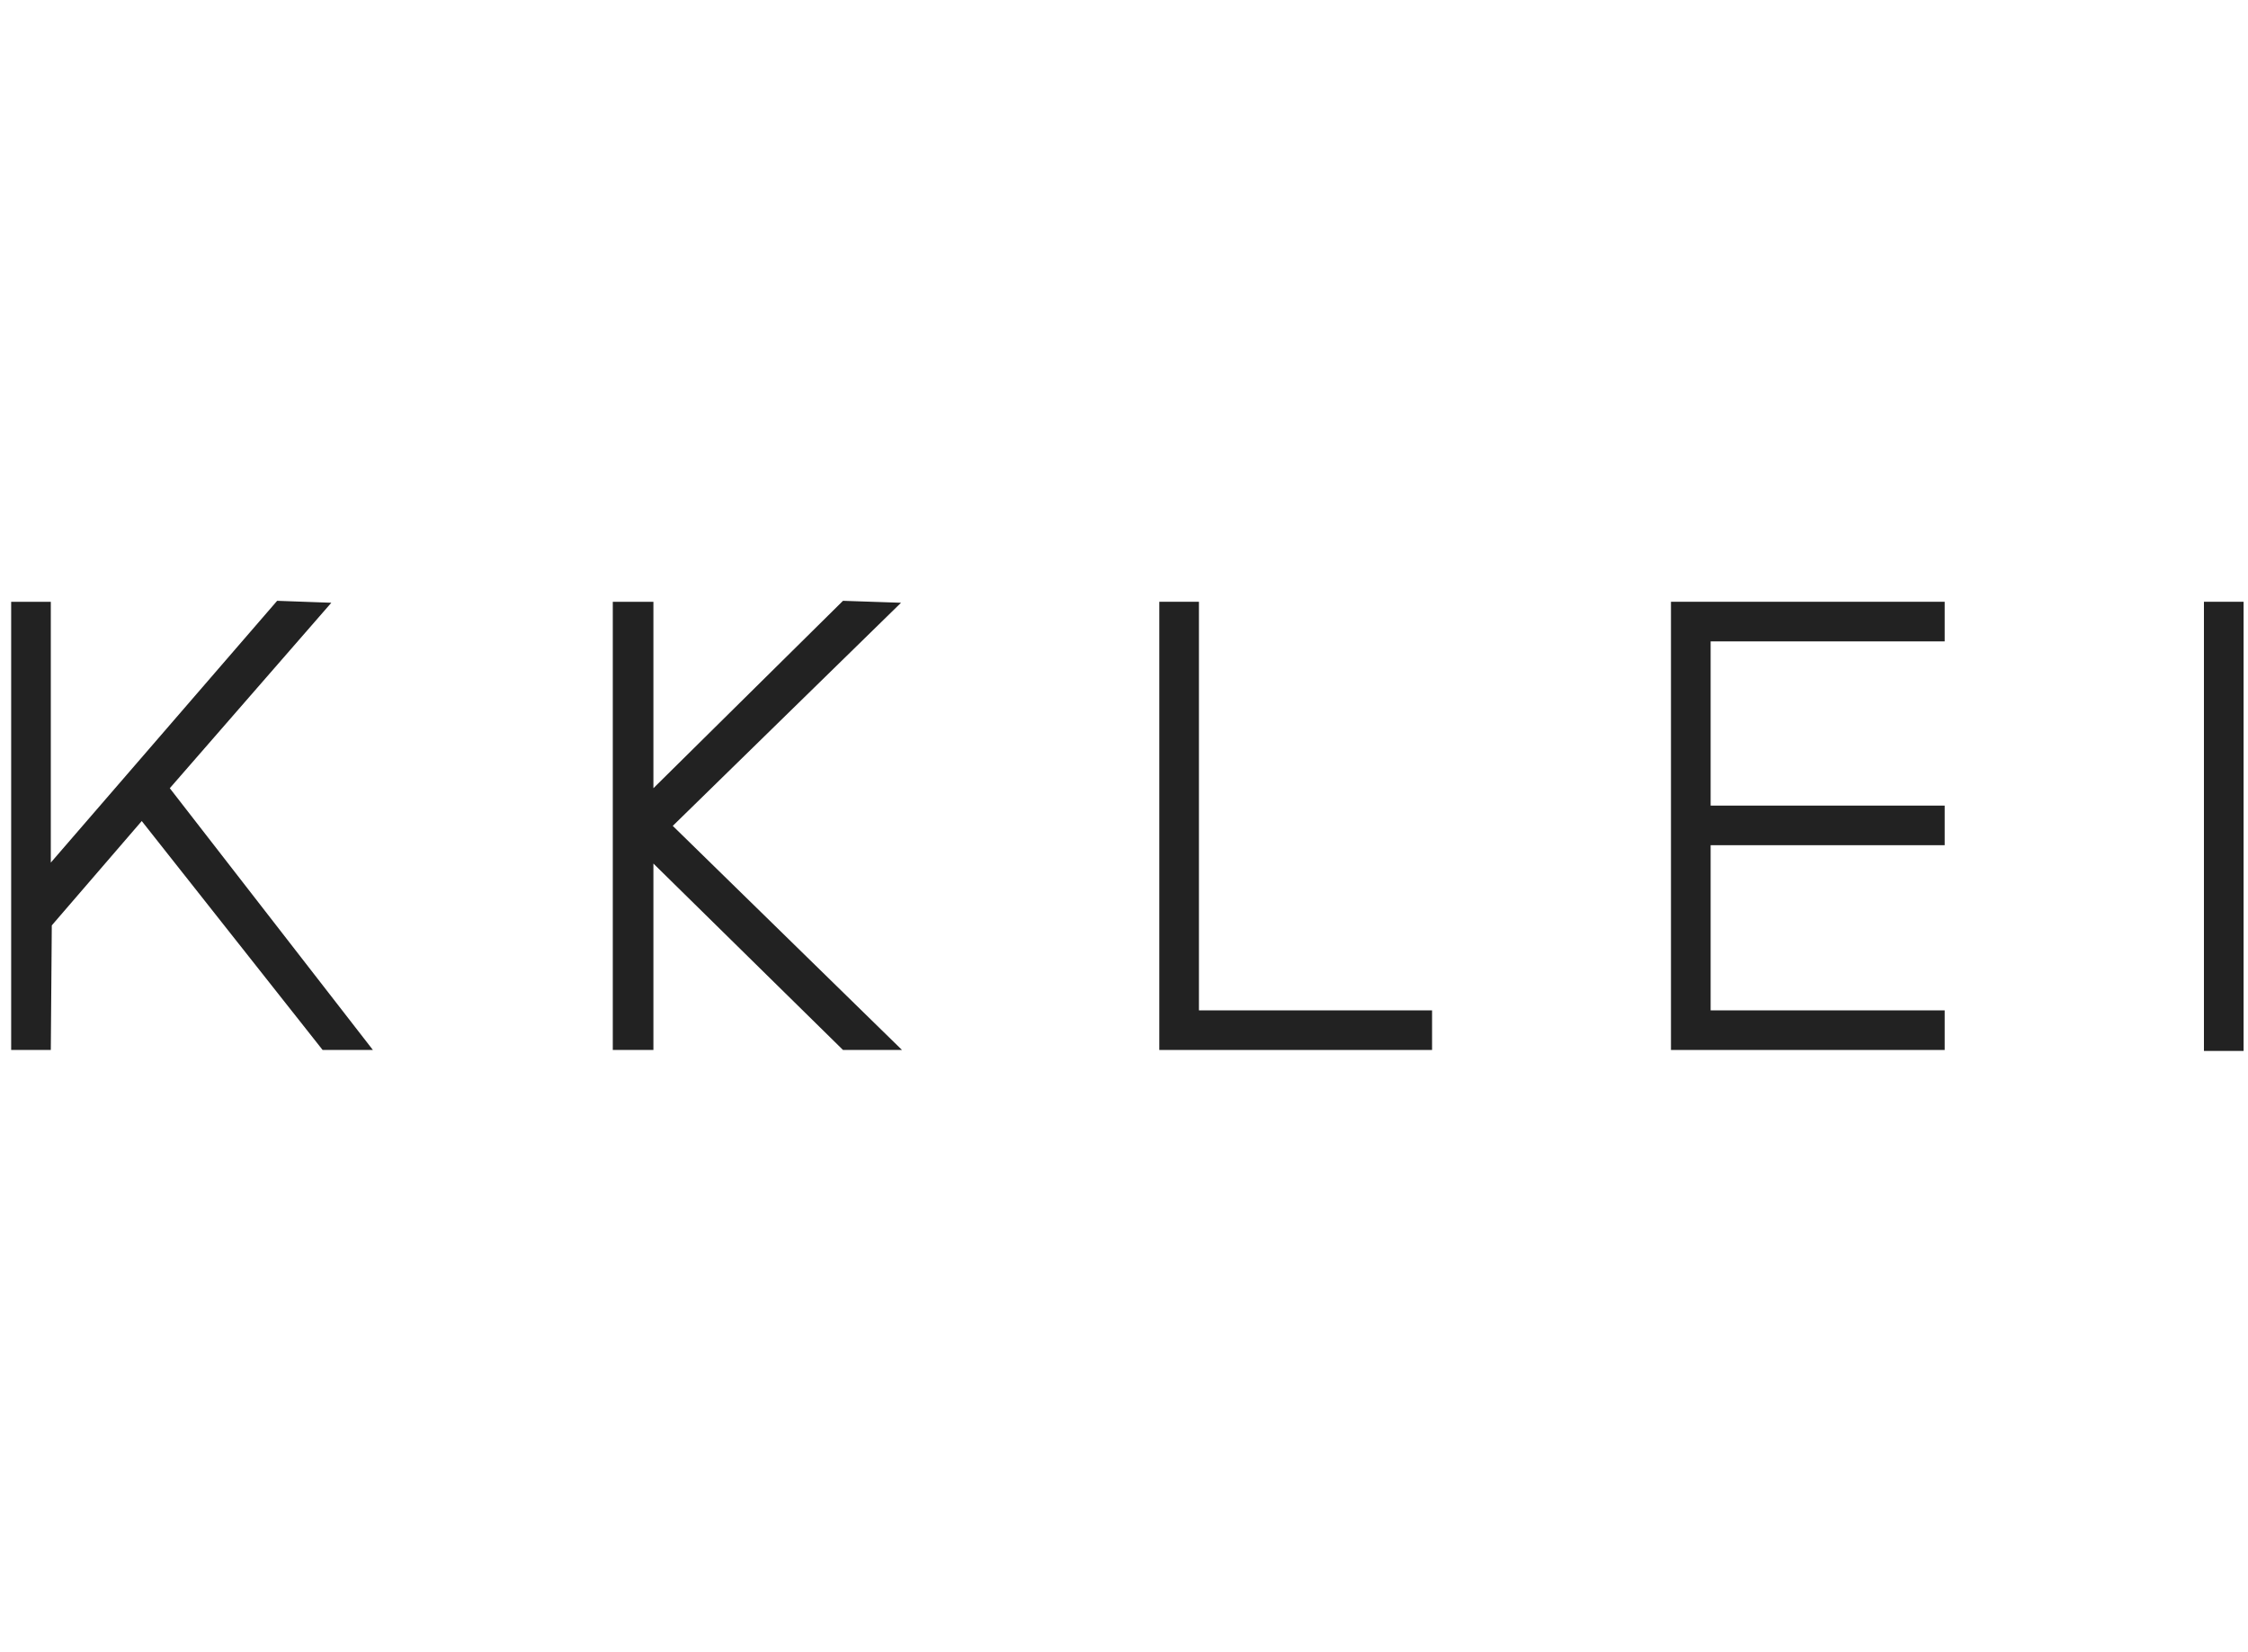 <svg width="98" height="72" viewBox="0 0 98 72" fill="none" xmlns="http://www.w3.org/2000/svg">
<path d="M14.064 45.768L6.179 35.789L2.258 40.337L2.215 45.768H0.487V26.232H2.215V37.6L12.082 26.189L14.444 26.274L7.402 34.358L16.257 45.768H14.064Z" fill="#222222"/>
<path d="M14.275 26.316L12.125 26.273L2.131 37.81V26.316H0.571V45.684H2.131L2.173 40.337L6.179 35.663L14.107 45.684H16.088L7.275 34.358L14.275 26.316Z" fill="#222222"/>
<path d="M50.539 45.768V26.231H52.267V44.042H62.43V45.768H50.539Z" fill="#222222"/>
<path d="M52.183 26.315H50.623V45.684H62.345V44.126H52.183V26.315Z" fill="#222222"/>
<path d="M72.845 45.768V26.231H84.778V27.958H74.574V35.116H84.778V36.842H74.574V44.042H84.778V45.768H72.845Z" fill="#222222"/>
<path d="M72.929 45.684H84.694V44.126H74.489V36.758H84.694V35.2H74.489V27.873H84.694V26.315H72.929V45.684Z" fill="#222222"/>
<path d="M97.808 26.231H96.079V45.81H97.808V26.231Z" fill="#222222"/>
<path d="M97.723 26.315H96.163V45.726H97.723V26.315Z" fill="#222222"/>
<path d="M26.714 35.621V26.232H28.485V34.358L36.75 26.189L39.28 26.274L29.329 36L39.322 45.768H36.75L28.485 37.642V45.768H26.714V36.379" fill="#222222"/>
<path d="M39.111 26.358L36.792 26.273L28.401 34.526V26.316H26.799V35.705H26.756V36.294H26.799V45.684H28.401V37.431L36.792 45.684H39.111L29.202 36L39.111 26.358Z" fill="#222222"/>
</svg>
